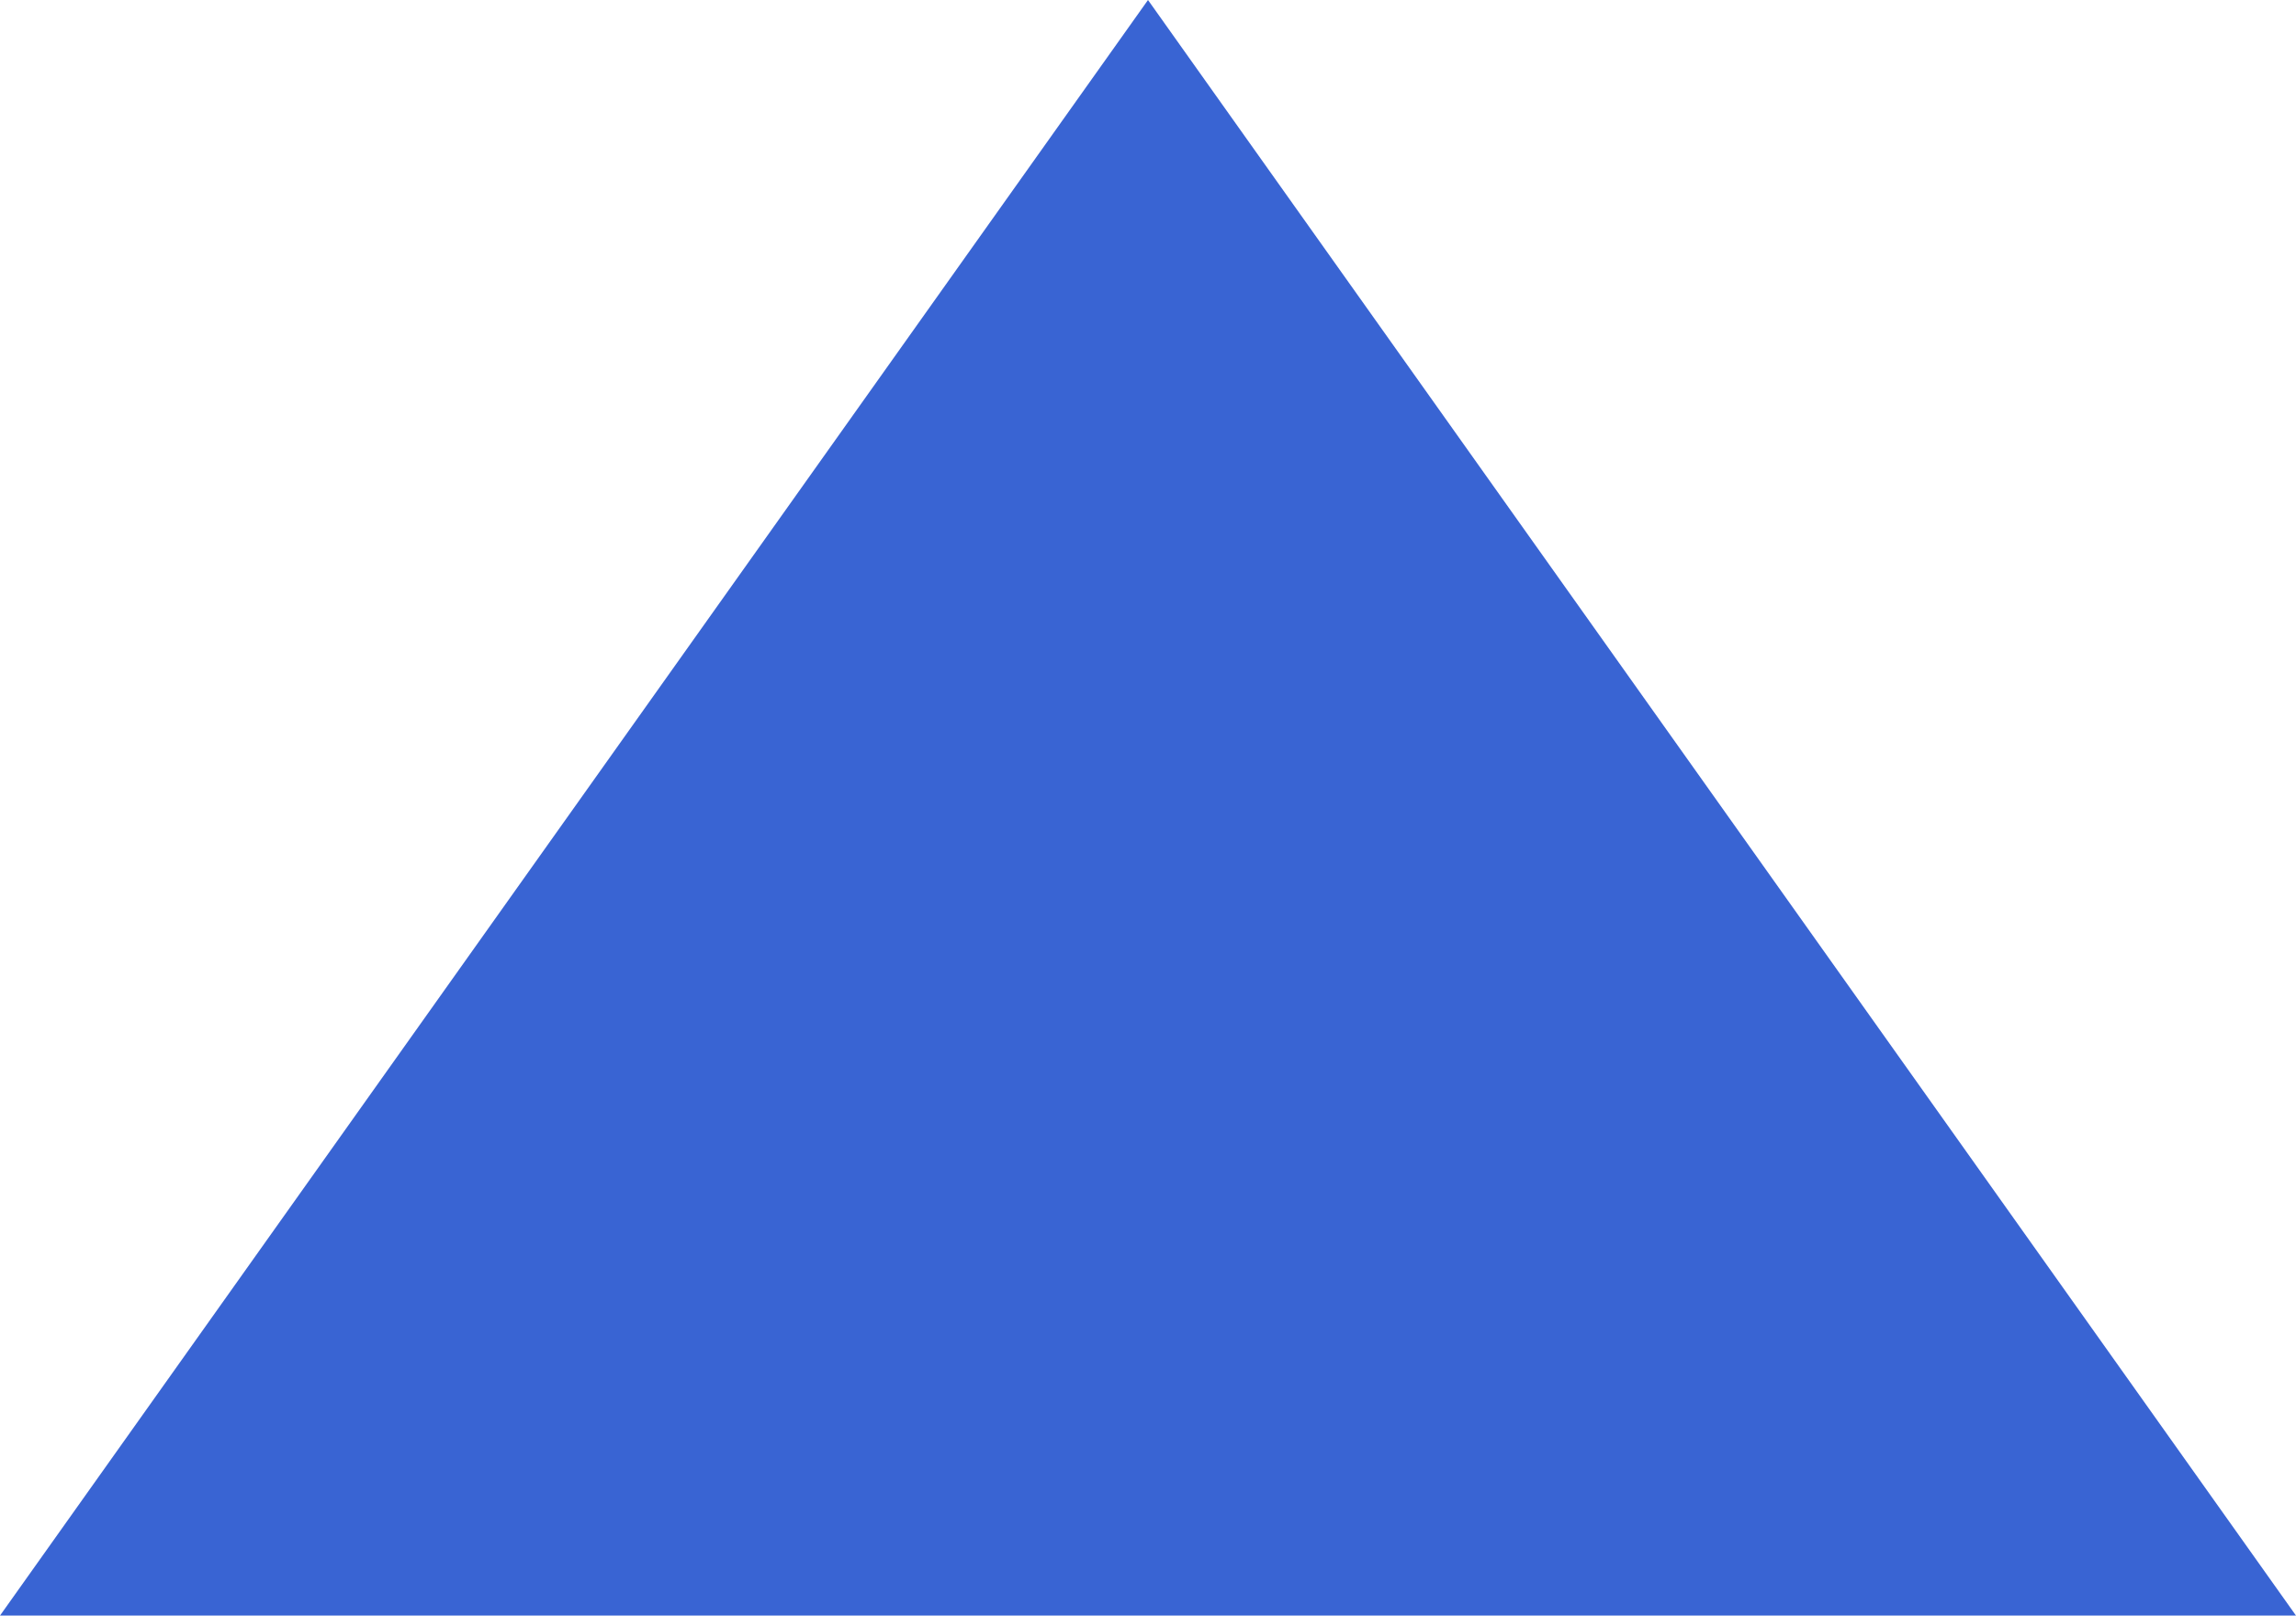 <?xml version="1.0" encoding="UTF-8"?> <!-- Generator: Adobe Illustrator 26.2.1, SVG Export Plug-In . SVG Version: 6.00 Build 0) --> <svg xmlns="http://www.w3.org/2000/svg" xmlns:xlink="http://www.w3.org/1999/xlink" id="Layer_1" x="0px" y="0px" viewBox="0 0 288 202.7" style="enable-background:new 0 0 288 202.7;" xml:space="preserve"> <style type="text/css"> .st0{fill:#3964D3;} </style> <polygon class="st0" points="144,0 0,202.7 288,202.7 "></polygon> </svg> 